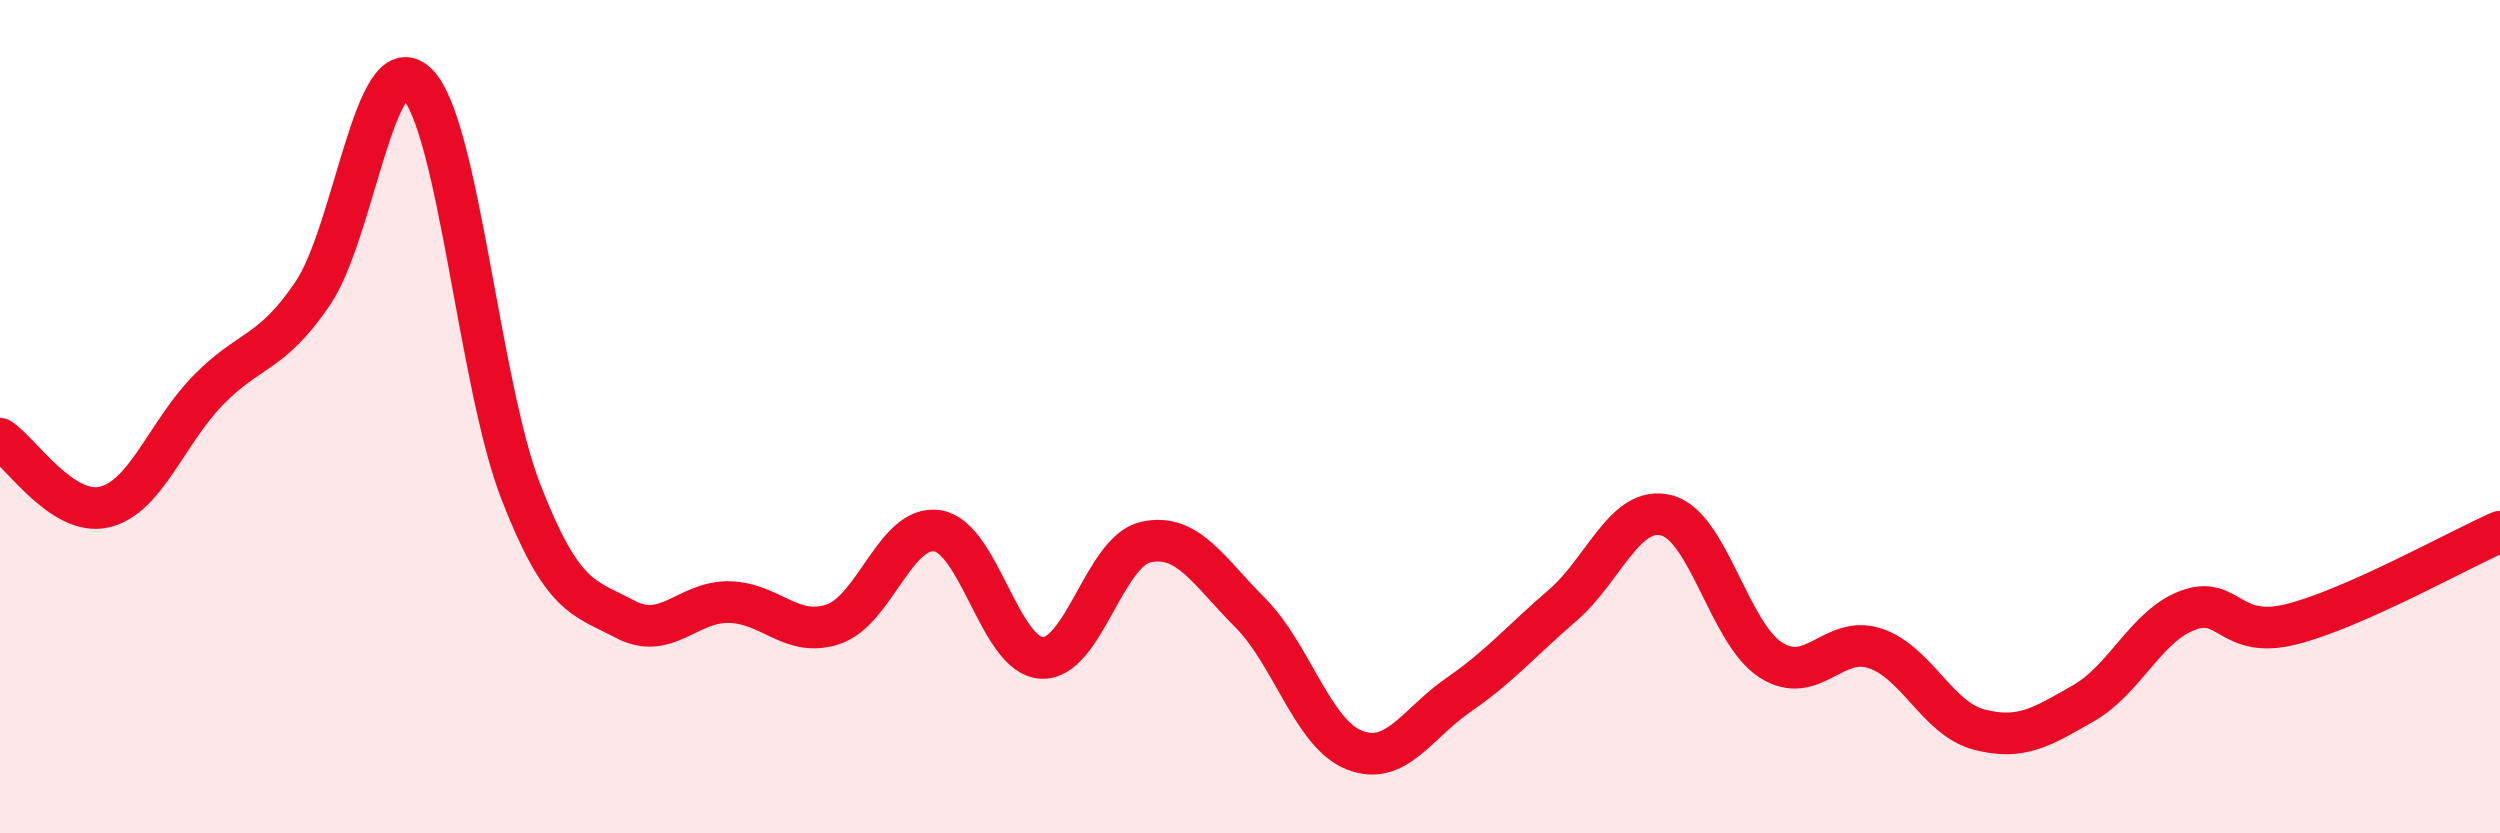 
    <svg width="60" height="20" viewBox="0 0 60 20" xmlns="http://www.w3.org/2000/svg">
      <path
        d="M 0,10.53 C 0.5,10.86 1.5,12.4 2.5,12.17 C 3.5,11.94 4,10.38 5,9.36 C 6,8.34 6.5,8.52 7.5,7.05 C 8.5,5.58 9,1.05 10,2 C 11,2.95 11.5,9.23 12.5,11.8 C 13.5,14.37 14,14.33 15,14.86 C 16,15.39 16.5,14.43 17.5,14.45 C 18.5,14.47 19,15.32 20,14.98 C 21,14.64 21.5,12.58 22.5,12.74 C 23.5,12.9 24,15.74 25,15.79 C 26,15.84 26.5,13.23 27.5,13.01 C 28.5,12.79 29,13.7 30,14.7 C 31,15.7 31.5,17.6 32.5,18 C 33.5,18.4 34,17.37 35,16.68 C 36,15.99 36.5,15.39 37.5,14.53 C 38.5,13.67 39,12.11 40,12.37 C 41,12.63 41.5,15.2 42.5,15.84 C 43.5,16.48 44,15.23 45,15.56 C 46,15.89 46.5,17.25 47.5,17.51 C 48.5,17.77 49,17.45 50,16.88 C 51,16.31 51.5,15.03 52.5,14.65 C 53.5,14.27 53.5,15.36 55,14.98 C 56.5,14.6 59,13.2 60,12.76L60 20L0 20Z"
        fill="#EB0A25"
        opacity="0.1"
        stroke-linecap="round"
        stroke-linejoin="round"
      />
      <path
        d="M 0,10.53 C 0.5,10.86 1.5,12.4 2.5,12.17 C 3.5,11.94 4,10.38 5,9.36 C 6,8.34 6.5,8.52 7.5,7.05 C 8.5,5.58 9,1.05 10,2 C 11,2.95 11.5,9.23 12.5,11.8 C 13.5,14.37 14,14.33 15,14.86 C 16,15.39 16.5,14.43 17.5,14.45 C 18.5,14.47 19,15.32 20,14.98 C 21,14.64 21.5,12.58 22.5,12.74 C 23.5,12.9 24,15.74 25,15.79 C 26,15.84 26.5,13.23 27.5,13.01 C 28.5,12.79 29,13.7 30,14.7 C 31,15.7 31.5,17.6 32.5,18 C 33.5,18.4 34,17.37 35,16.68 C 36,15.99 36.5,15.39 37.5,14.53 C 38.5,13.67 39,12.11 40,12.37 C 41,12.63 41.5,15.2 42.5,15.84 C 43.5,16.48 44,15.23 45,15.56 C 46,15.89 46.5,17.25 47.5,17.51 C 48.5,17.77 49,17.45 50,16.88 C 51,16.31 51.5,15.03 52.5,14.65 C 53.5,14.27 53.5,15.36 55,14.98 C 56.5,14.6 59,13.2 60,12.76"
        stroke="#EB0A25"
        stroke-width="1"
        fill="none"
        stroke-linecap="round"
        stroke-linejoin="round"
      />
    </svg>
  